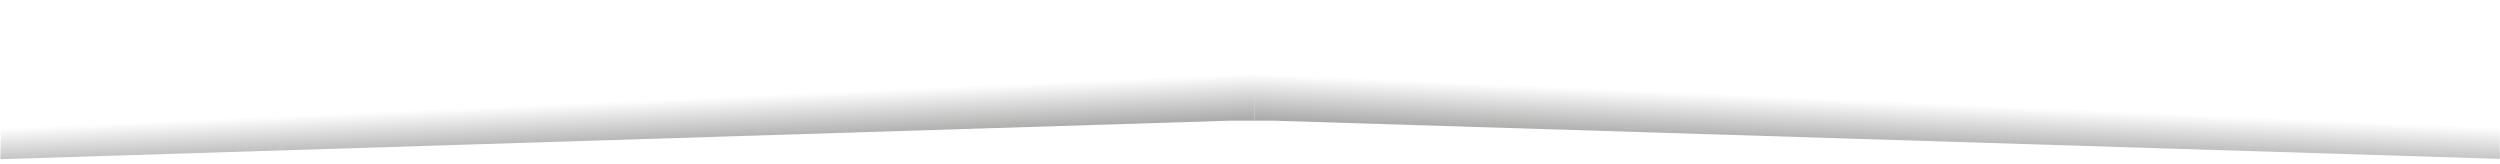 <?xml version="1.0" encoding="UTF-8"?>
<svg id="Calque_1" xmlns="http://www.w3.org/2000/svg" xmlns:xlink="http://www.w3.org/1999/xlink" version="1.1" viewBox="0 0 1440 94.4">
  <!-- Generator: Adobe Illustrator 29.0.0, SVG Export Plug-In . SVG Version: 2.1.0 Build 186)  -->
  <defs>
    <style>
      .st0 {
        fill: none;
      }

      .st1 {
        fill: url(#Dégradé_sans_nom_2);
      }

      .st2 {
        fill: url(#Dégradé_sans_nom_21);
      }

      .st3 {
        clip-path: url(#clippath);
      }
    </style>
    <clipPath id="clippath">
      <path class="st0" d="M0,0v94.4h0v-2.7l708.6-22.2h24.6l706.7,22V0H0Z"/>
    </clipPath>
    <linearGradient id="Dégradé_sans_nom_2" data-name="Dégradé sans nom 2" x1="279.1" y1="-2723.2" x2="279.1" y2="-2816.1" gradientTransform="translate(-37.6 -2687.4) rotate(-2.5) scale(1 -1)" gradientUnits="userSpaceOnUse">
      <stop offset=".4" stop-color="#1d1d1b" stop-opacity="0"/>
      <stop offset=".7" stop-color="#1d1d1b" stop-opacity=".4"/>
      <stop offset="1" stop-color="#1d1d1b" stop-opacity=".5"/>
    </linearGradient>
    <linearGradient id="Dégradé_sans_nom_21" data-name="Dégradé sans nom 2" x1="3771.5" y1="-2875.6" x2="3771.5" y2="-2968.6" gradientTransform="translate(4976.5 -2687.4) rotate(-177.5)" xlink:href="#Dégradé_sans_nom_2"/>
  </defs>
  <g class="st3">
    <g>
      <polygon class="st1" points="1.1 36.6 722.6 5.5 722.4 98.2 .1 98.3 1.1 36.6"/>
      <polygon class="st2" points="1439.9 102.2 722.6 98.2 722.4 5.5 1443.9 36.6 1439.9 102.2"/>
    </g>
  </g>
</svg>